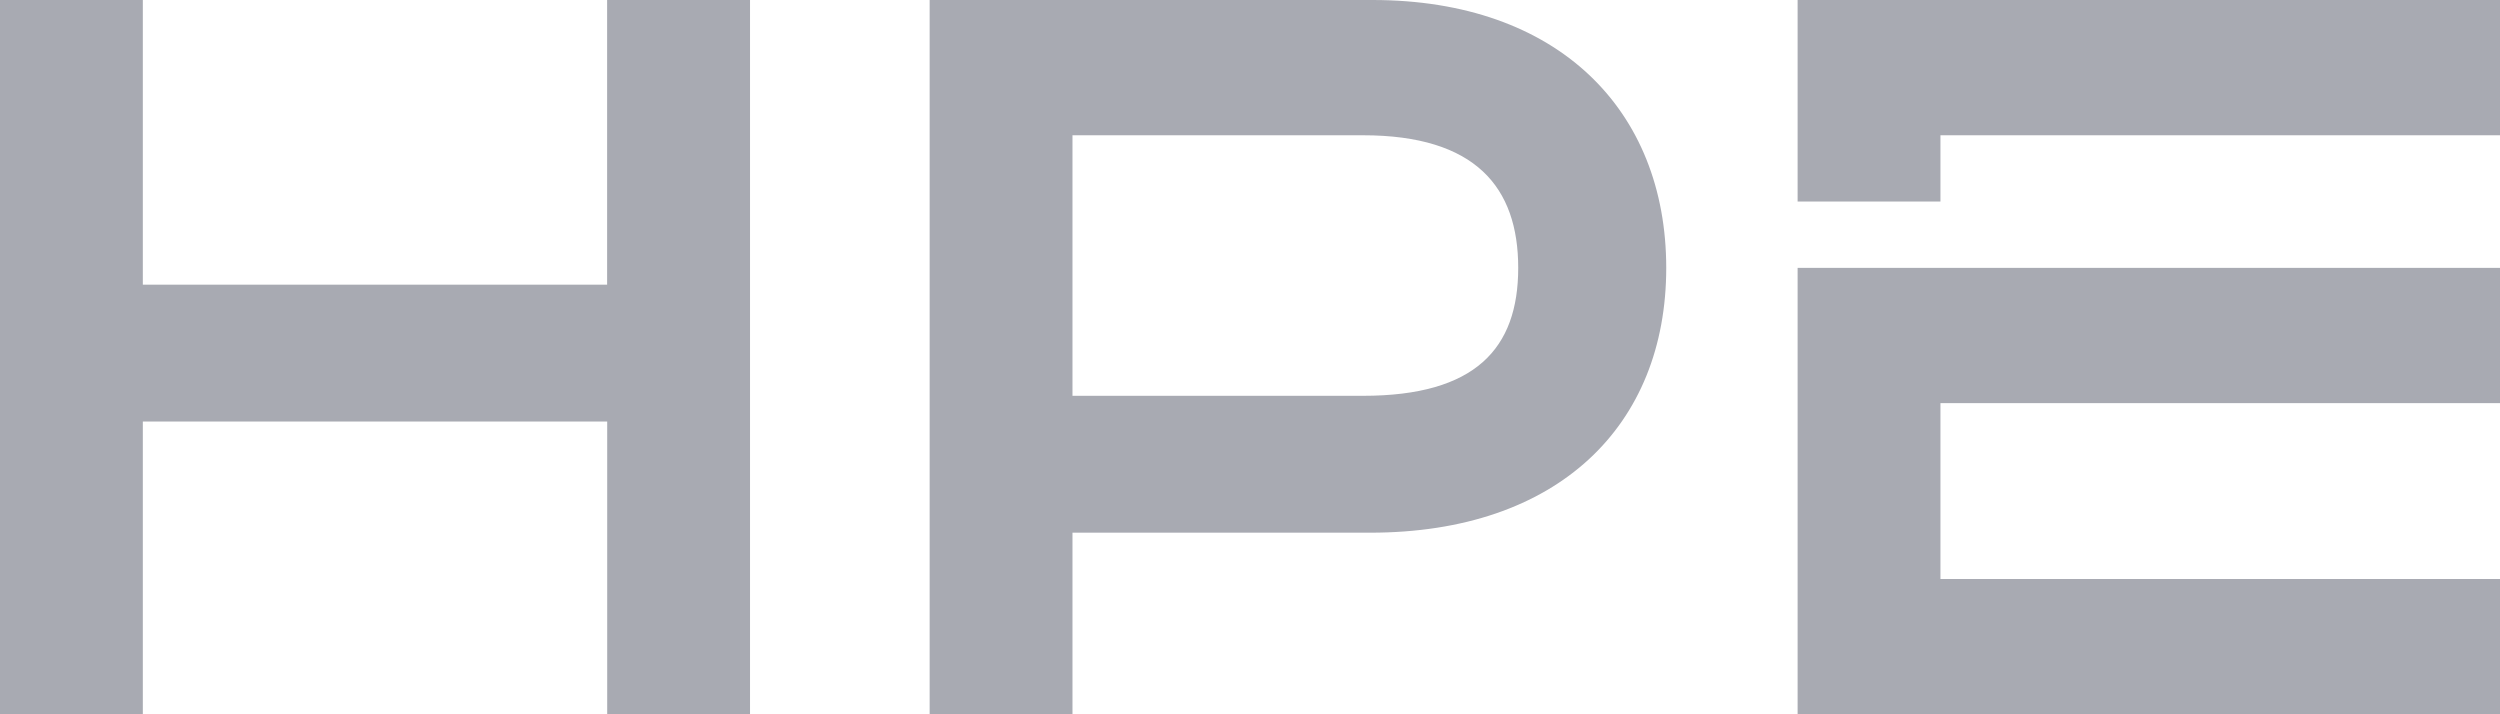 <?xml version="1.0" encoding="UTF-8"?> <svg xmlns="http://www.w3.org/2000/svg" id="Layer_2" data-name="Layer 2" viewBox="0 0 327.49 93.57"><defs><style> .cls-1 { fill: #a8aab2; } </style></defs><g id="Layer_1-2" data-name="Layer 1"><path class="cls-1" d="M254.19,52.81v23.04h73.3v17.72h-92.01v-58.48h92.01v17.72h-73.3ZM179.78,0h-58v93.57h18.71v-23.79h38.99c24.64,0,38.79-14.03,38.79-34.69S204.12,0,179.78,0ZM178.55,51.85h-38.06V17.72h38.06c14.74,0,20.33,6.81,20.33,17.37s-5.59,16.76-20.33,16.76ZM254.19,26.4h-18.71V0h92.01v17.72h-73.3v8.68ZM98.25,0v93.57h-18.71v-38.35H18.71v38.35H0V0h18.71v37.29h60.82V0h18.71Z"></path></g></svg> 